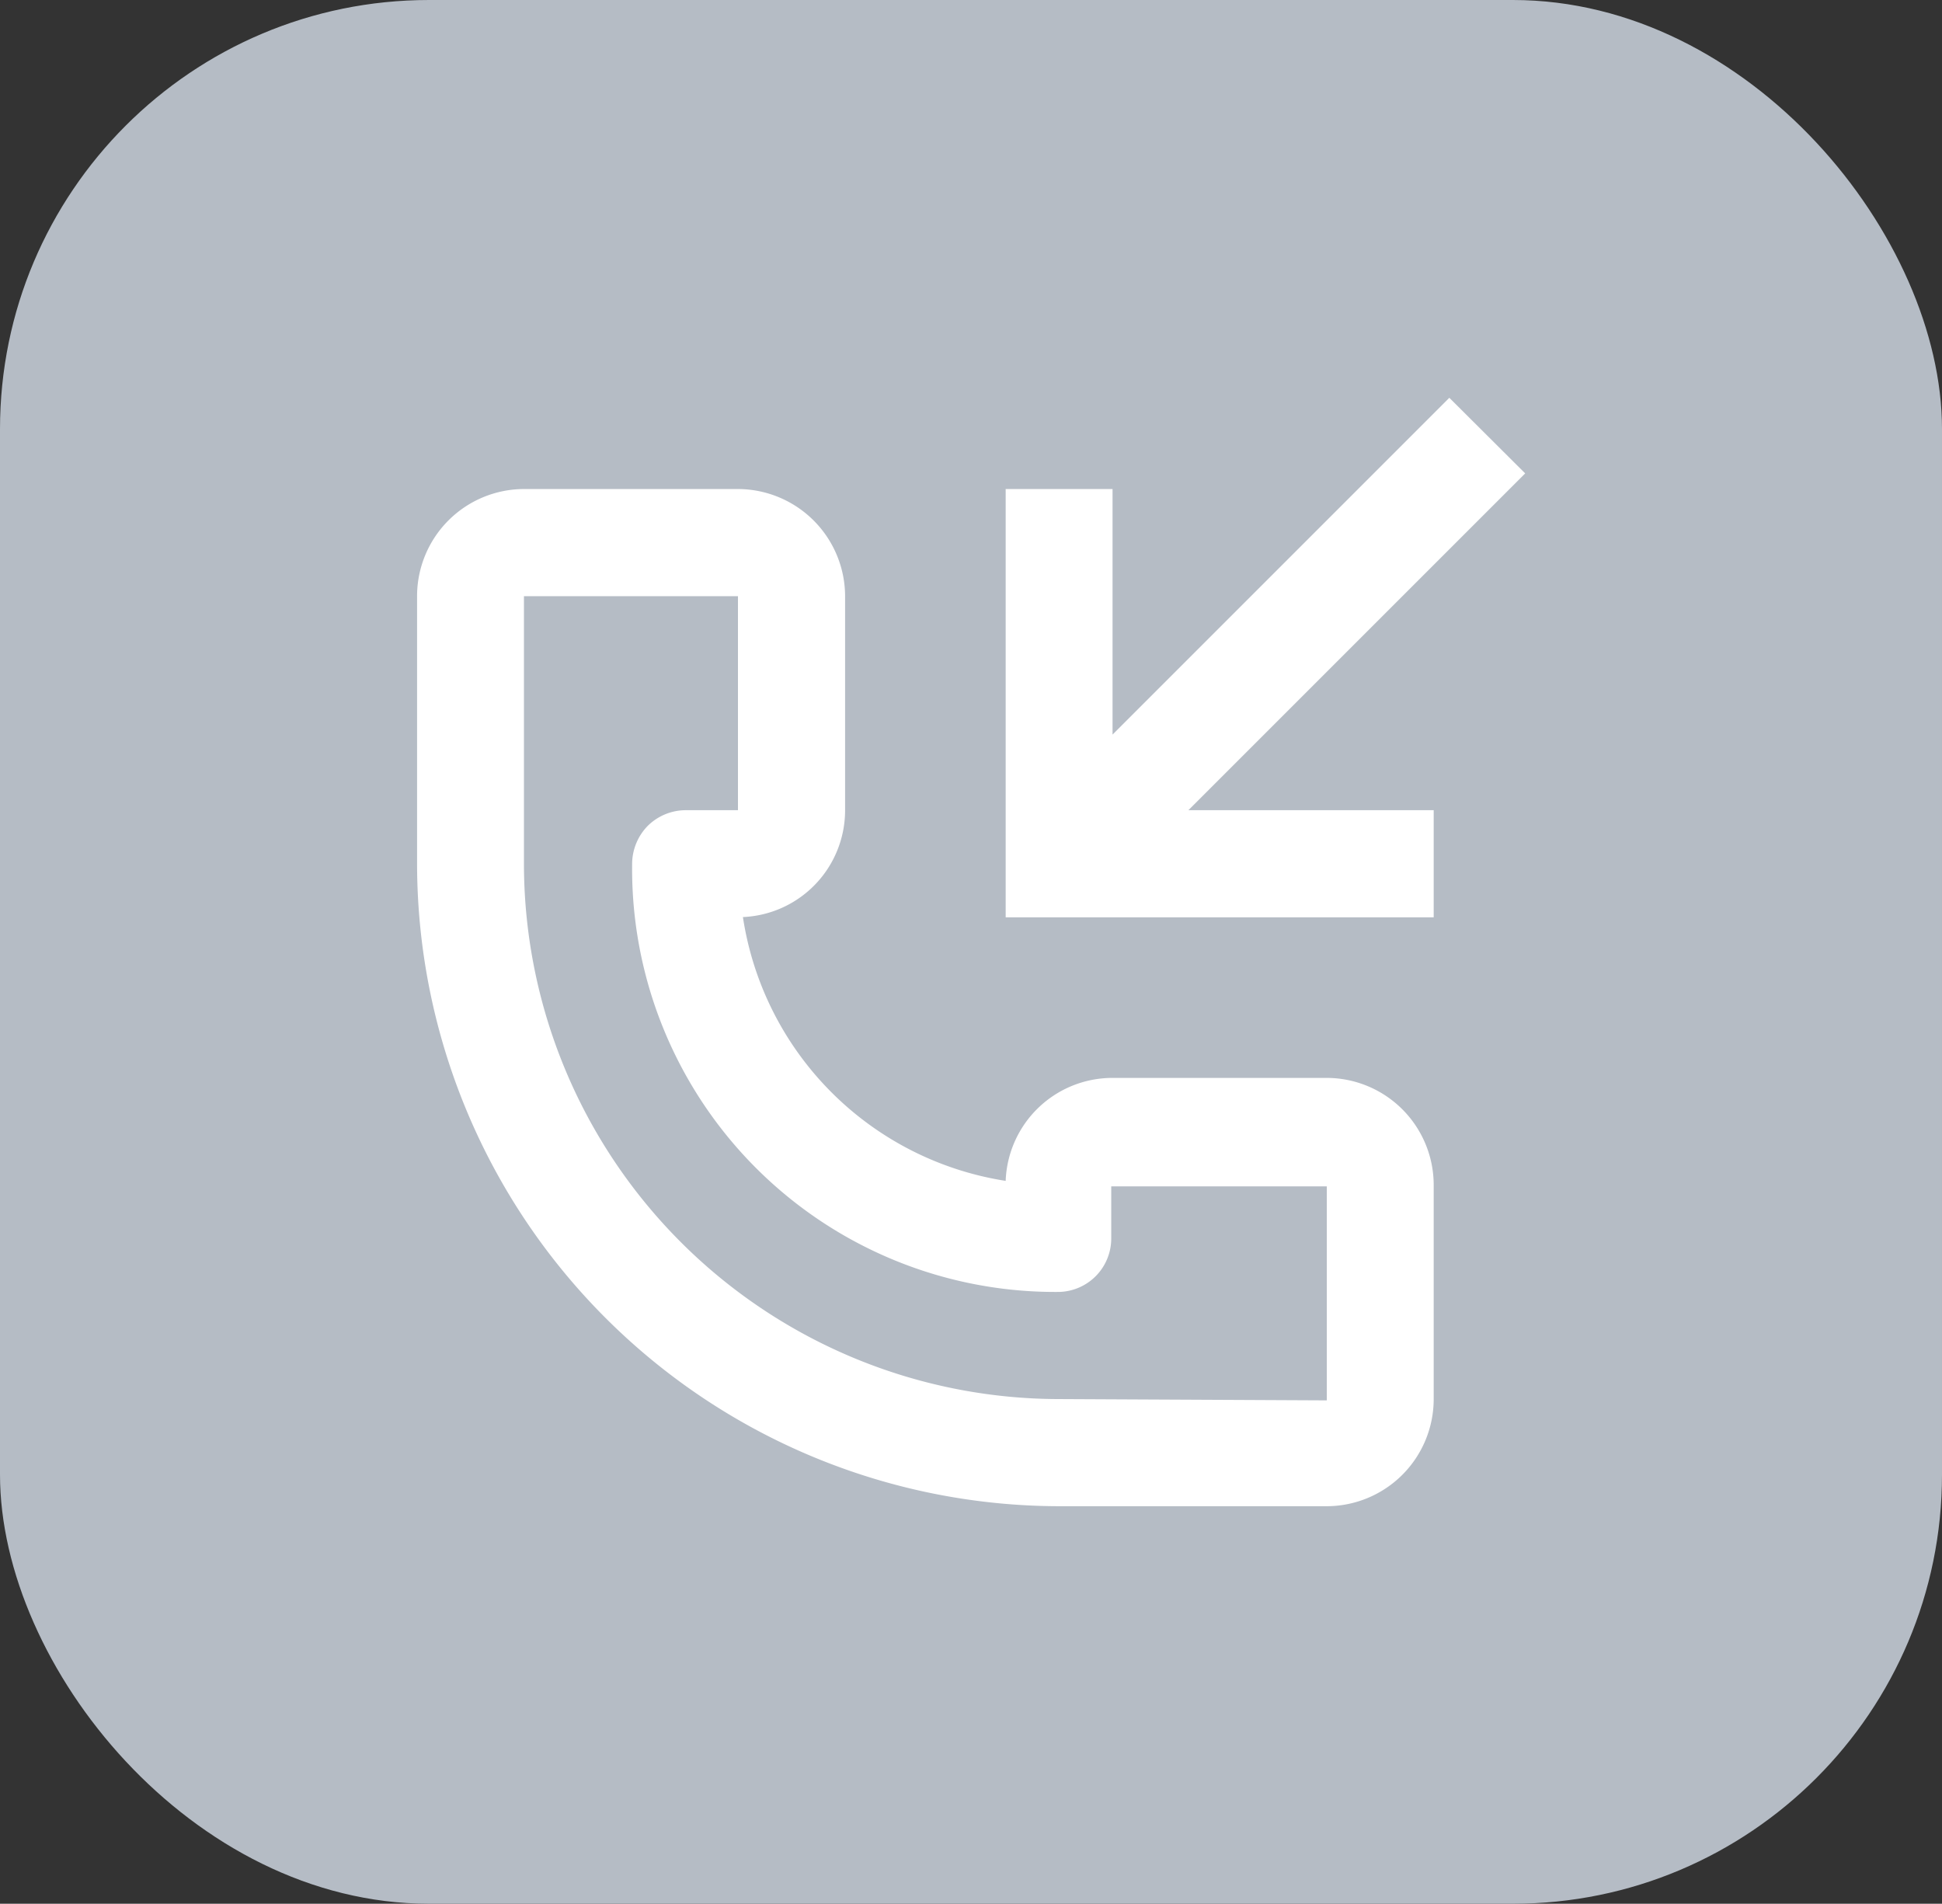 <?xml version="1.0" encoding="UTF-8"?> <svg xmlns="http://www.w3.org/2000/svg" viewBox="0 0 74.5 73.03"><rect x="0" y="0" width="74.5" height="73.03" fill="#333333" stroke="none"/> <defs> <style>.cls-1{fill:#b5bcc5;}.cls-2{fill:#fff;}</style> </defs> <title>Recurso 397</title> <g id="Capa_2" data-name="Capa 2"> <g id="Capa_1-2" data-name="Capa 1"> <rect class="cls-1" width="74.5" height="73.03" rx="16.46"></rect> <polygon class="cls-2" points="55 31.08 45.59 31.08 58.51 18.16 55.6 15.26 42.68 28.18 42.68 18.76 38.58 18.76 38.58 35.19 55 35.19 55 31.08"></polygon> <path class="cls-2" d="M50.9,41.35H42.68a4.1,4.1,0,0,0-4.1,3.95A12.08,12.08,0,0,1,28.5,35.18a4.1,4.1,0,0,0,3.92-4.1V22.87a4.12,4.12,0,0,0-4.11-4.11H20.1A4.11,4.11,0,0,0,16,22.87V33.14A24.67,24.67,0,0,0,40.63,57.78H50.9A4.11,4.11,0,0,0,55,53.67V45.46A4.11,4.11,0,0,0,50.9,41.35ZM40.63,53.67A20.55,20.55,0,0,1,20.1,33.14V22.87h8.21v8.21h-2a2.08,2.08,0,0,0-1.47.61,2.1,2.1,0,0,0-.59,1.48A16.23,16.23,0,0,0,40.63,49.56a2.05,2.05,0,0,0,2-2.05v-2H50.9v8.21Z"></path> </g> </g> </svg> 